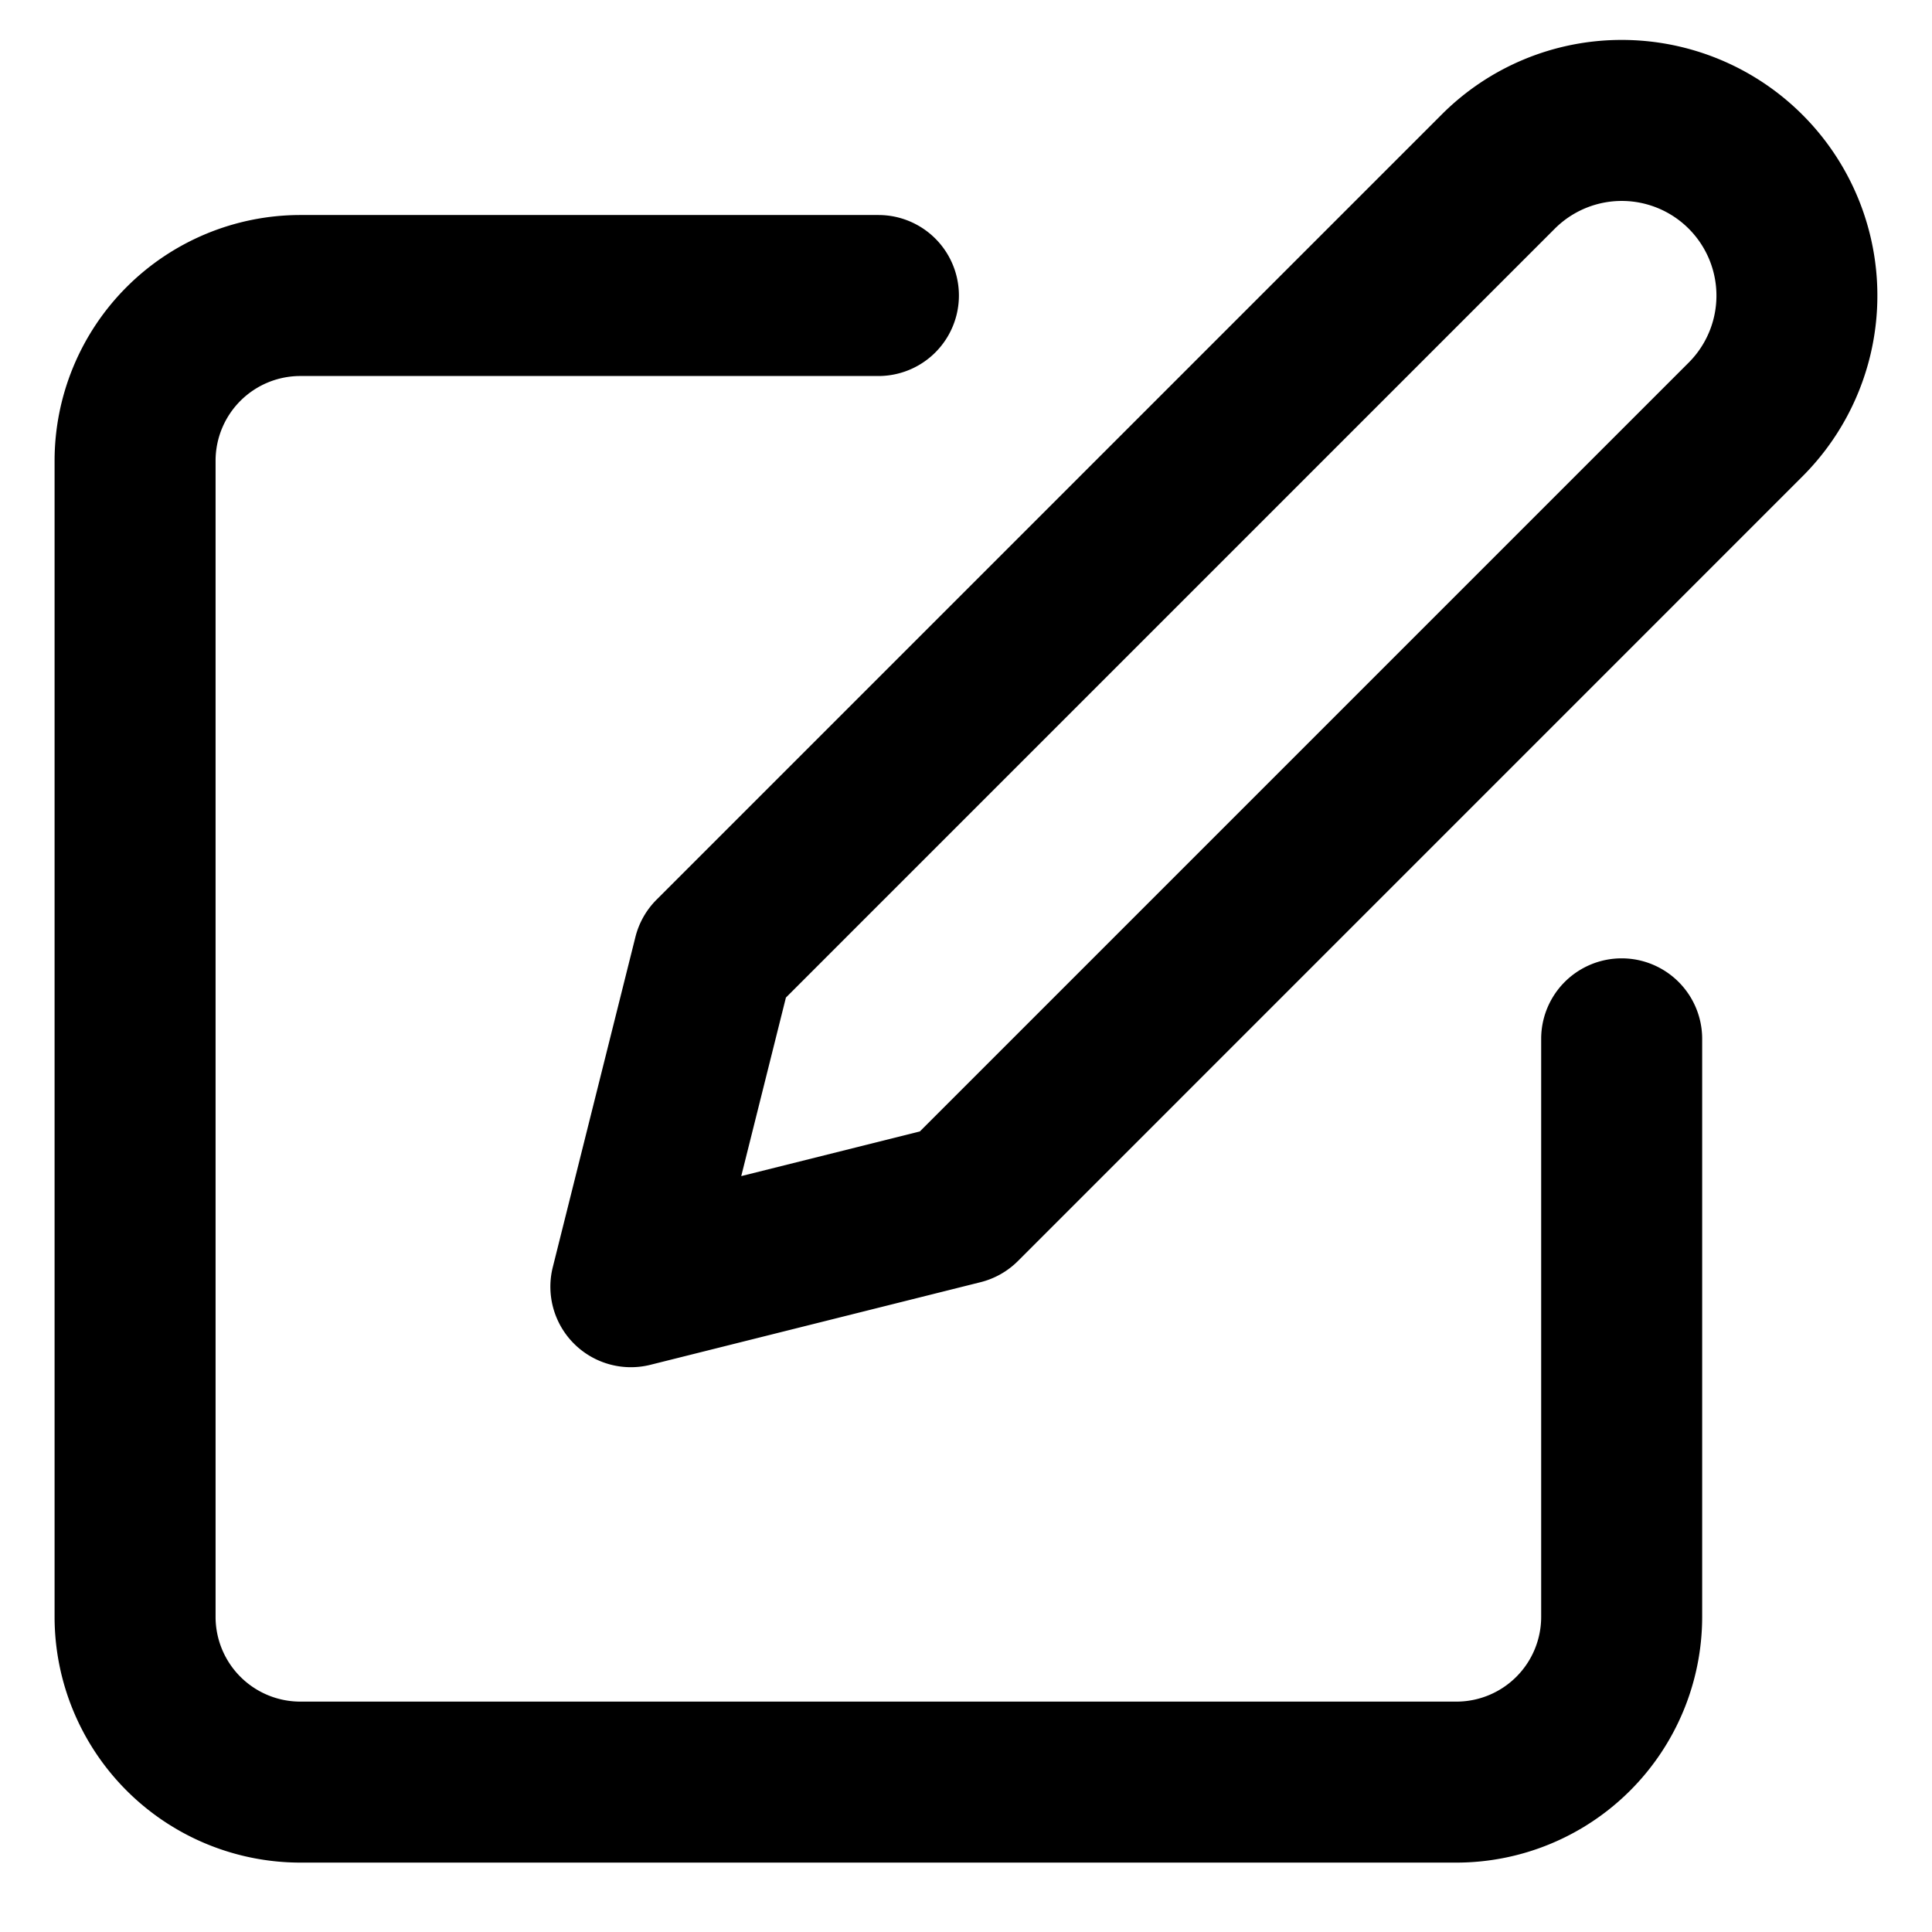 <svg id="会員登録-編集アイコン" xmlns="http://www.w3.org/2000/svg" xmlns:xlink="http://www.w3.org/1999/xlink" width="24" height="24" viewBox="0 0 24 24">
  <defs>
    <clipPath id="clip-path">
      <rect id="長方形_136" data-name="長方形 136" width="24" height="24" fill="none"/>
    </clipPath>
  </defs>
  <g id="会員登録_編集アイコン" data-name="会員登録/編集アイコン" clip-path="url(#clip-path)">
    <path id="パス_987" data-name="パス 987" d="M19.415,25.467H5.052A3.055,3.055,0,0,1,2,22.415V8.052A3.055,3.055,0,0,1,5.052,5h7.182a1,1,0,0,1,0,2H5.052A1.053,1.053,0,0,0,4,8.052V22.415a1.053,1.053,0,0,0,1.052,1.052H19.415a1.053,1.053,0,0,0,1.052-1.052V15.234a1,1,0,0,1,2,0v7.182A3.055,3.055,0,0,1,19.415,25.467Z" transform="translate(-1.322 -2.329)"/>
    <path id="パス_988" data-name="パス 988" d="M24.311,1.818A3.176,3.176,0,0,1,26.557,7.24l-9.746,9.747a1,1,0,0,1-.465.263l-4.1,1.026a1,1,0,0,1-1.213-1.213l1.026-4.1a1,1,0,0,1,.263-.465l9.747-9.747A3.156,3.156,0,0,1,24.311,1.818ZM15.593,15.377l9.551-9.551A1.176,1.176,0,1,0,23.48,4.163l-9.551,9.551-.555,2.218Z" transform="translate(-4.166 -1.322)"/>
  </g>
</svg>
